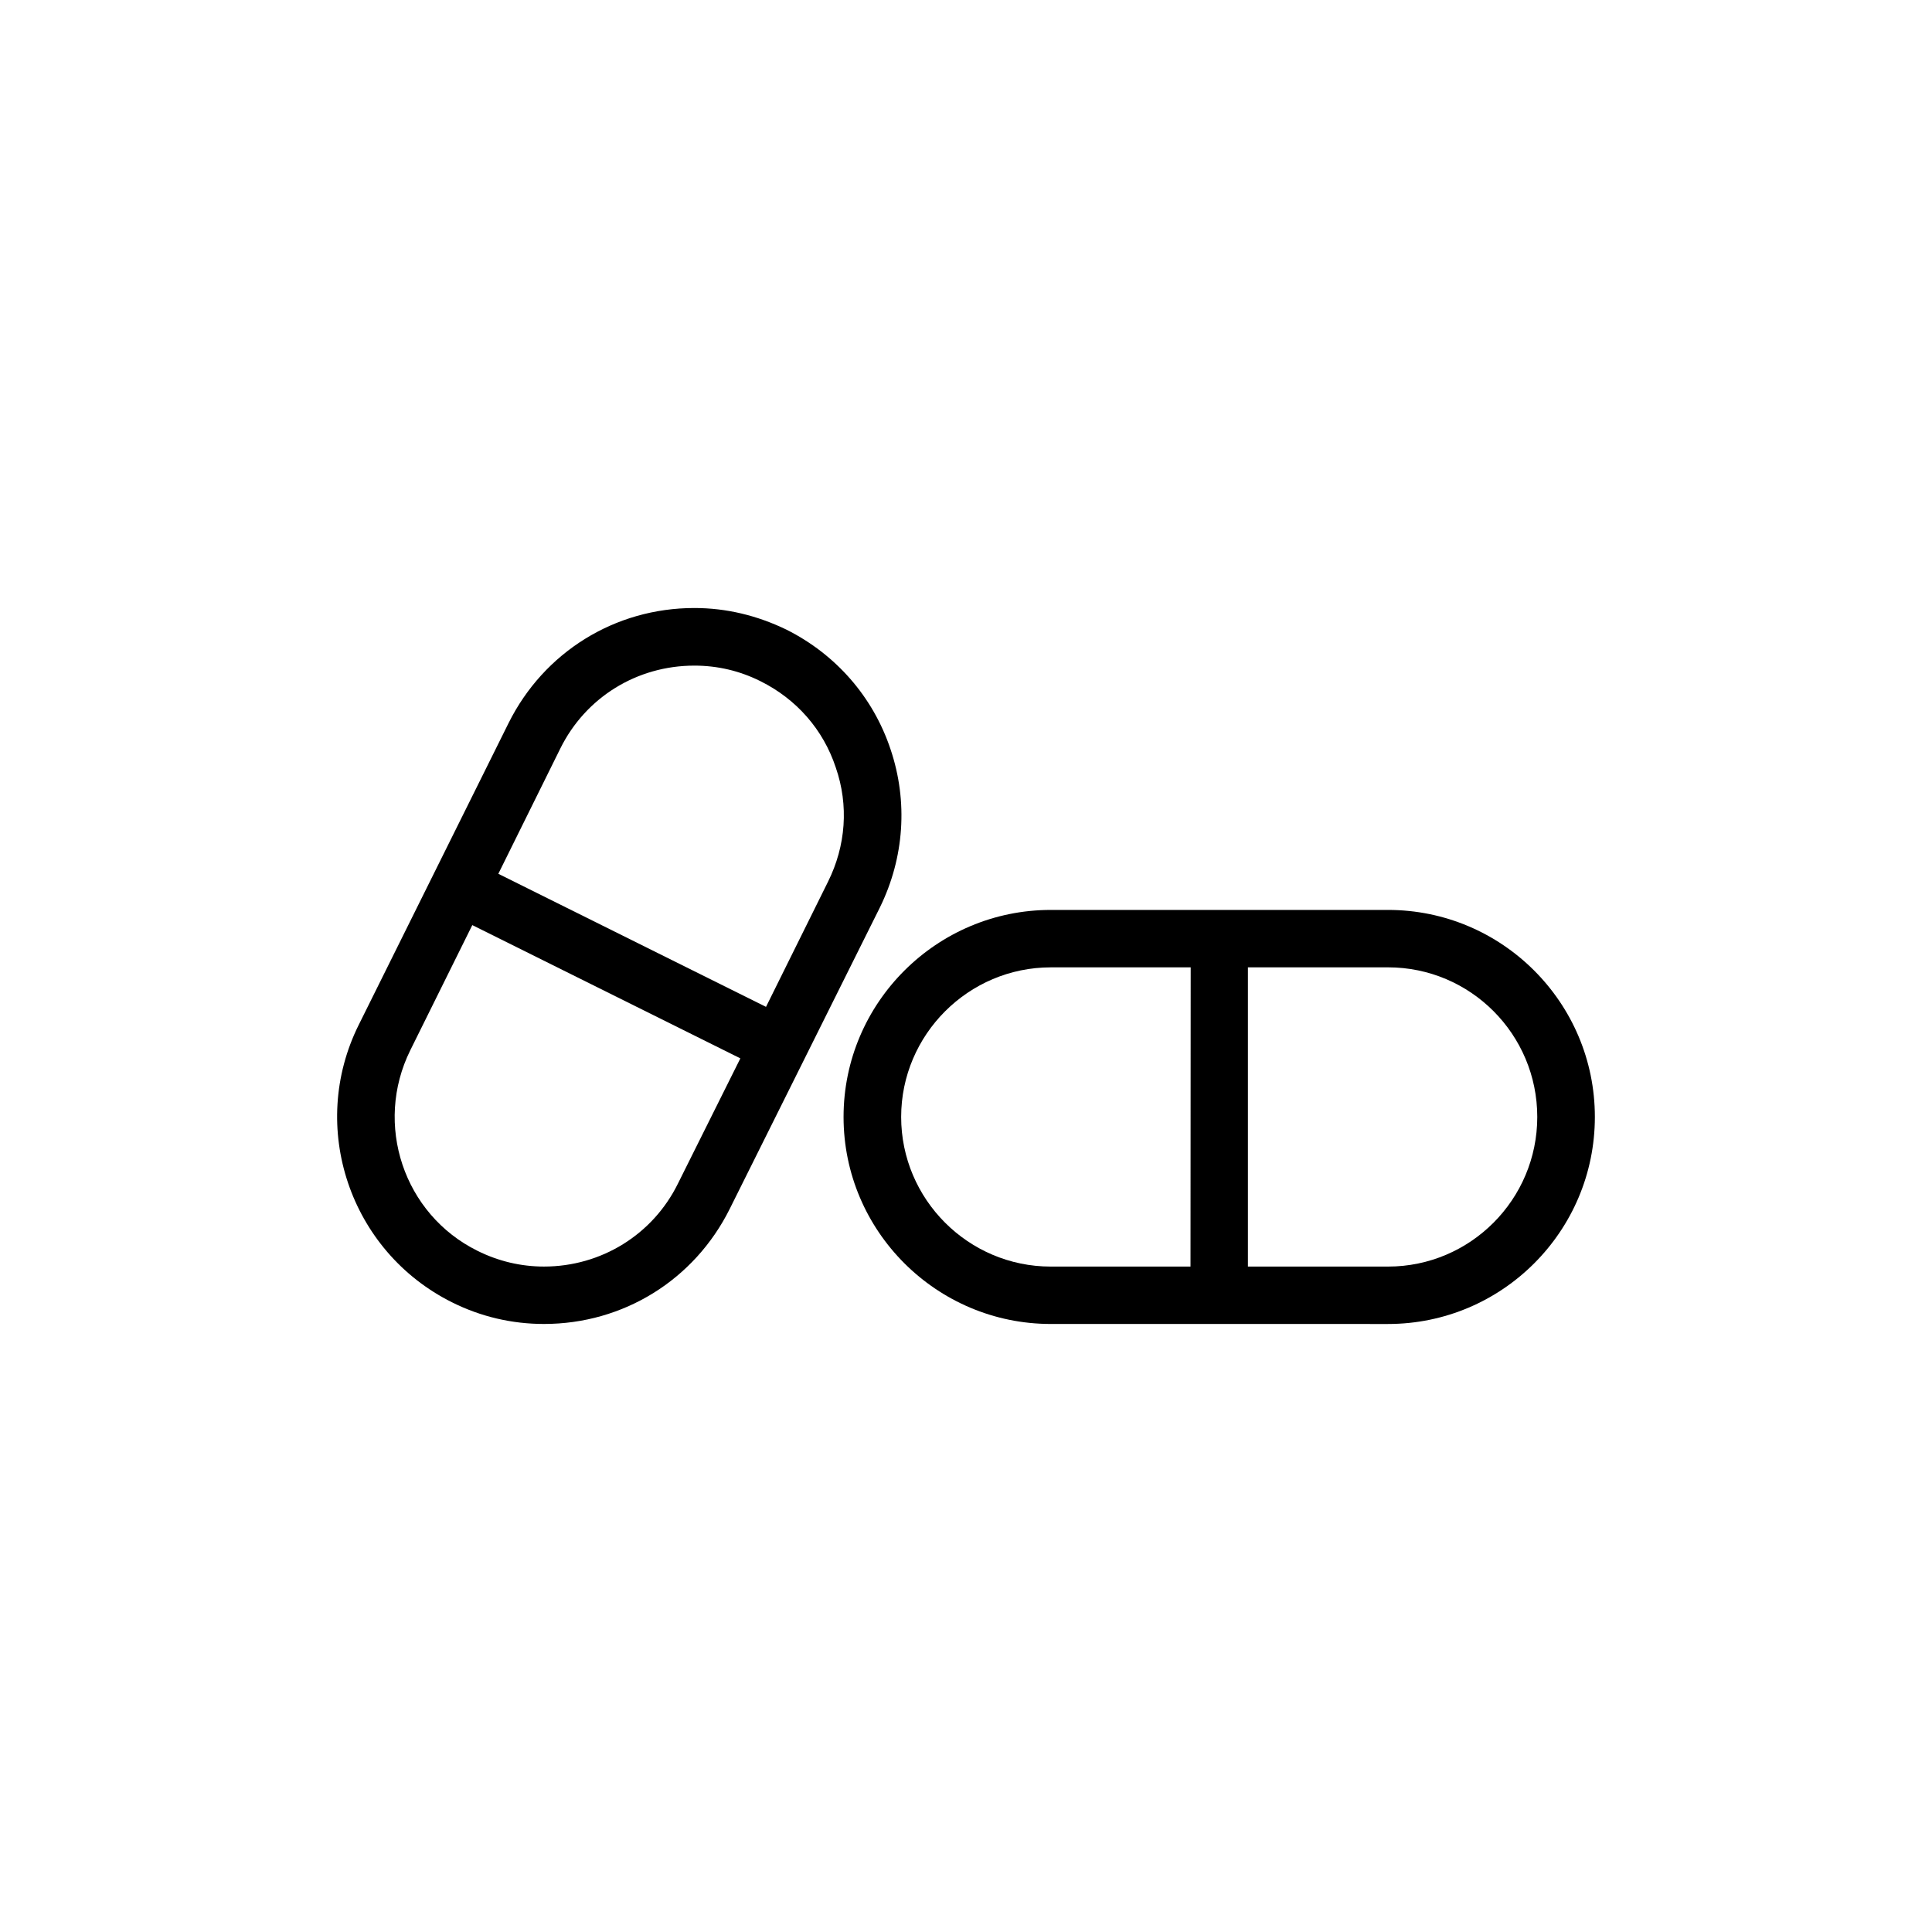 <?xml version="1.0" encoding="UTF-8"?>
<!-- Uploaded to: SVG Find, www.svgrepo.com, Generator: SVG Find Mixer Tools -->
<svg fill="#000000" width="800px" height="800px" version="1.1" viewBox="144 144 512 512" xmlns="http://www.w3.org/2000/svg">
 <g>
  <path d="m511.84 385.14h-89.375c-30.23 0-54.914 24.586-54.914 54.863s24.688 54.863 54.914 54.863l89.375 0.004c30.23 0 54.816-24.586 54.816-54.863 0-30.332-24.637-54.867-54.816-54.867zm-52.344 94.516h-37.031c-21.867 0-39.648-17.836-39.648-39.648 0-21.816 17.836-39.648 39.648-39.648h37.082zm52.344 0h-37.129v-79.301h37.129c21.867 0 39.551 17.785 39.551 39.648 0 21.867-17.734 39.652-39.551 39.652z"/>
  <path d="m380 342.56c-4.633-13.902-14.508-25.137-27.559-31.688-7.809-3.777-15.969-5.742-24.434-5.742-21.059 0-39.852 11.688-49.223 30.48l-39.699 79.953c-13.504 27.105-2.367 60.055 24.688 73.555 7.656 3.832 15.918 5.746 24.383 5.746 21.059 0 39.852-11.688 49.223-30.48l39.805-79.906c6.445-13.148 7.504-28.012 2.816-41.918zm-56.324 115.07c-6.652 13.555-20.355 22.02-35.52 22.02-6.098 0-12.09-1.41-17.633-4.18-19.547-9.676-27.508-33.508-17.785-53.156l16.426-33.152 71.039 35.316zm39.75-79.953-16.426 33.152-70.938-35.266 16.426-33.199c6.703-13.559 20.305-21.969 35.52-21.969 6.098 0 11.992 1.359 17.531 4.133 9.523 4.734 16.625 12.797 19.949 22.871 3.481 10.023 2.672 20.754-2.062 30.277z"/>
 </g>
</svg>